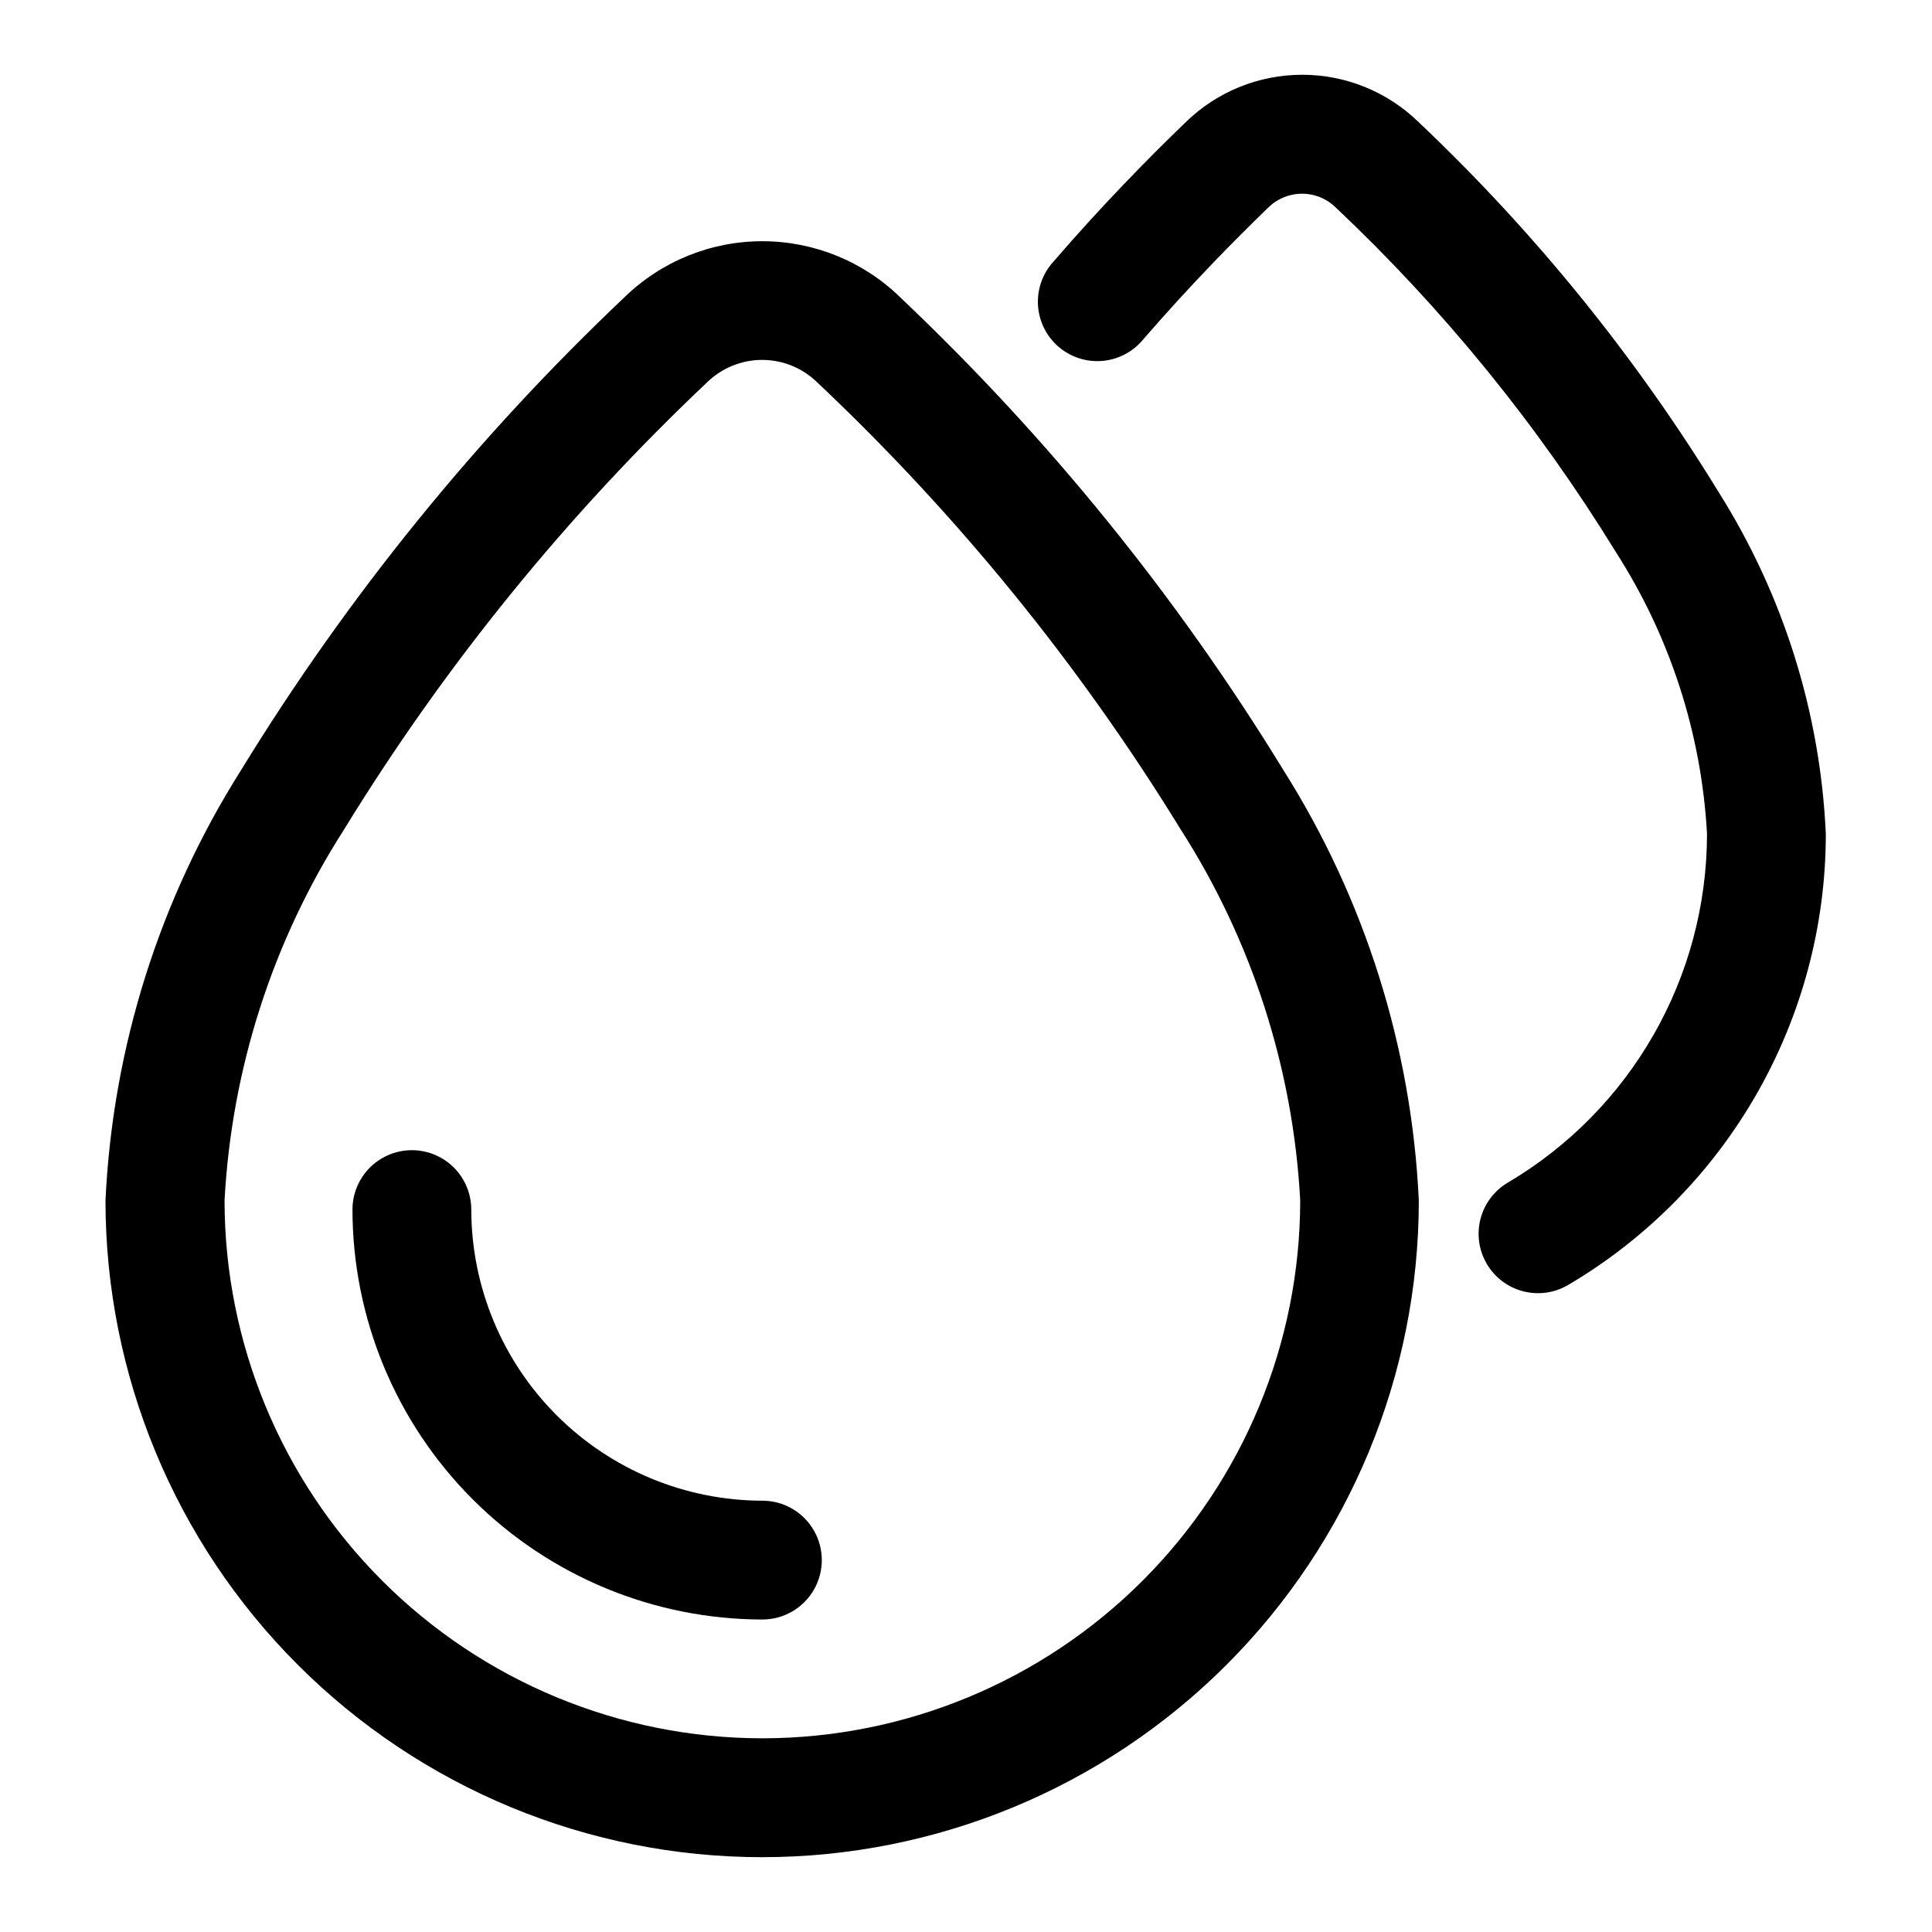 <?xml version="1.0" encoding="UTF-8"?>
<!-- Uploaded to: SVG Repo, www.svgrepo.com, Generator: SVG Repo Mixer Tools -->
<svg fill="#000000" width="800px" height="800px" version="1.1" viewBox="144 144 512 512" xmlns="http://www.w3.org/2000/svg">
 <g fill-rule="evenodd">
  <path d="m382.55 222.77c-9.777-9.52-22.883-14.844-36.527-14.844-13.645 0-26.75 5.324-36.527 14.844-39.211 37.117-73.363 79.238-101.58 125.27-21.668 34.281-34.059 73.602-35.961 114.11 0 46.156 18.336 90.418 50.973 123.05 32.637 32.637 76.898 50.973 123.05 50.973s90.418-18.336 123.05-50.973c32.637-32.637 50.973-76.898 50.973-123.05-1.879-40.508-14.258-79.828-35.914-114.11-28.195-46.039-62.34-88.16-101.55-125.27zm-36.512 381.9c-37.793-0.023-74.035-15.043-100.76-41.77-26.723-26.727-41.746-62.969-41.77-100.76 1.875-34.977 12.793-68.863 31.695-98.352 26.723-43.555 59.074-83.395 96.211-118.49 3.898-3.793 9.121-5.918 14.562-5.918 5.441 0 10.664 2.125 14.562 5.918 37.191 35.082 69.586 74.922 96.34 118.49 18.887 29.469 29.809 63.336 31.691 98.289-0.004 37.805-15.02 74.062-41.746 100.8-26.727 26.738-62.977 41.77-100.79 41.793z"/>
  <path d="m346.04 541.7c-20.449-0.031-40.055-8.168-54.516-22.629-14.465-14.461-22.602-34.066-22.629-54.516 0-5.625-3-10.824-7.871-13.637s-10.875-2.812-15.746 0-7.871 8.012-7.871 13.637c0.031 28.801 11.488 56.41 31.855 76.777 20.363 20.367 47.977 31.82 76.777 31.855 5.625 0 10.824-3 13.637-7.871s2.812-10.875 0-15.746-8.012-7.871-13.637-7.871z"/>
  <path d="m599.54 274.55c-22.109-36.094-48.879-69.117-79.617-98.211-8.254-8.035-19.312-12.527-30.828-12.527s-22.574 4.492-30.828 12.527c-9.793 9.445-22.215 22.043-35.094 37v-0.004c-2.867 3.137-4.344 7.301-4.094 11.543 0.246 4.246 2.203 8.207 5.414 10.988 3.215 2.781 7.418 4.144 11.652 3.777 4.234-0.363 8.141-2.426 10.836-5.715 12.156-14.043 23.898-26.023 33.188-34.984 4.945-4.816 12.828-4.816 17.773 0 28.656 27.043 53.621 57.746 74.25 91.316 14.383 22.387 22.719 48.121 24.184 74.691-0.008 37.992-20.086 73.152-52.805 92.465-3.594 2.125-6.195 5.594-7.231 9.641-1.039 4.043-0.426 8.336 1.703 11.93 2.125 3.59 5.594 6.191 9.641 7.227 4.043 1.039 8.336 0.426 11.93-1.703 42.297-24.973 68.25-70.438 68.25-119.56-1.465-32.078-11.223-63.227-28.324-90.402z"/>
 </g>
</svg>